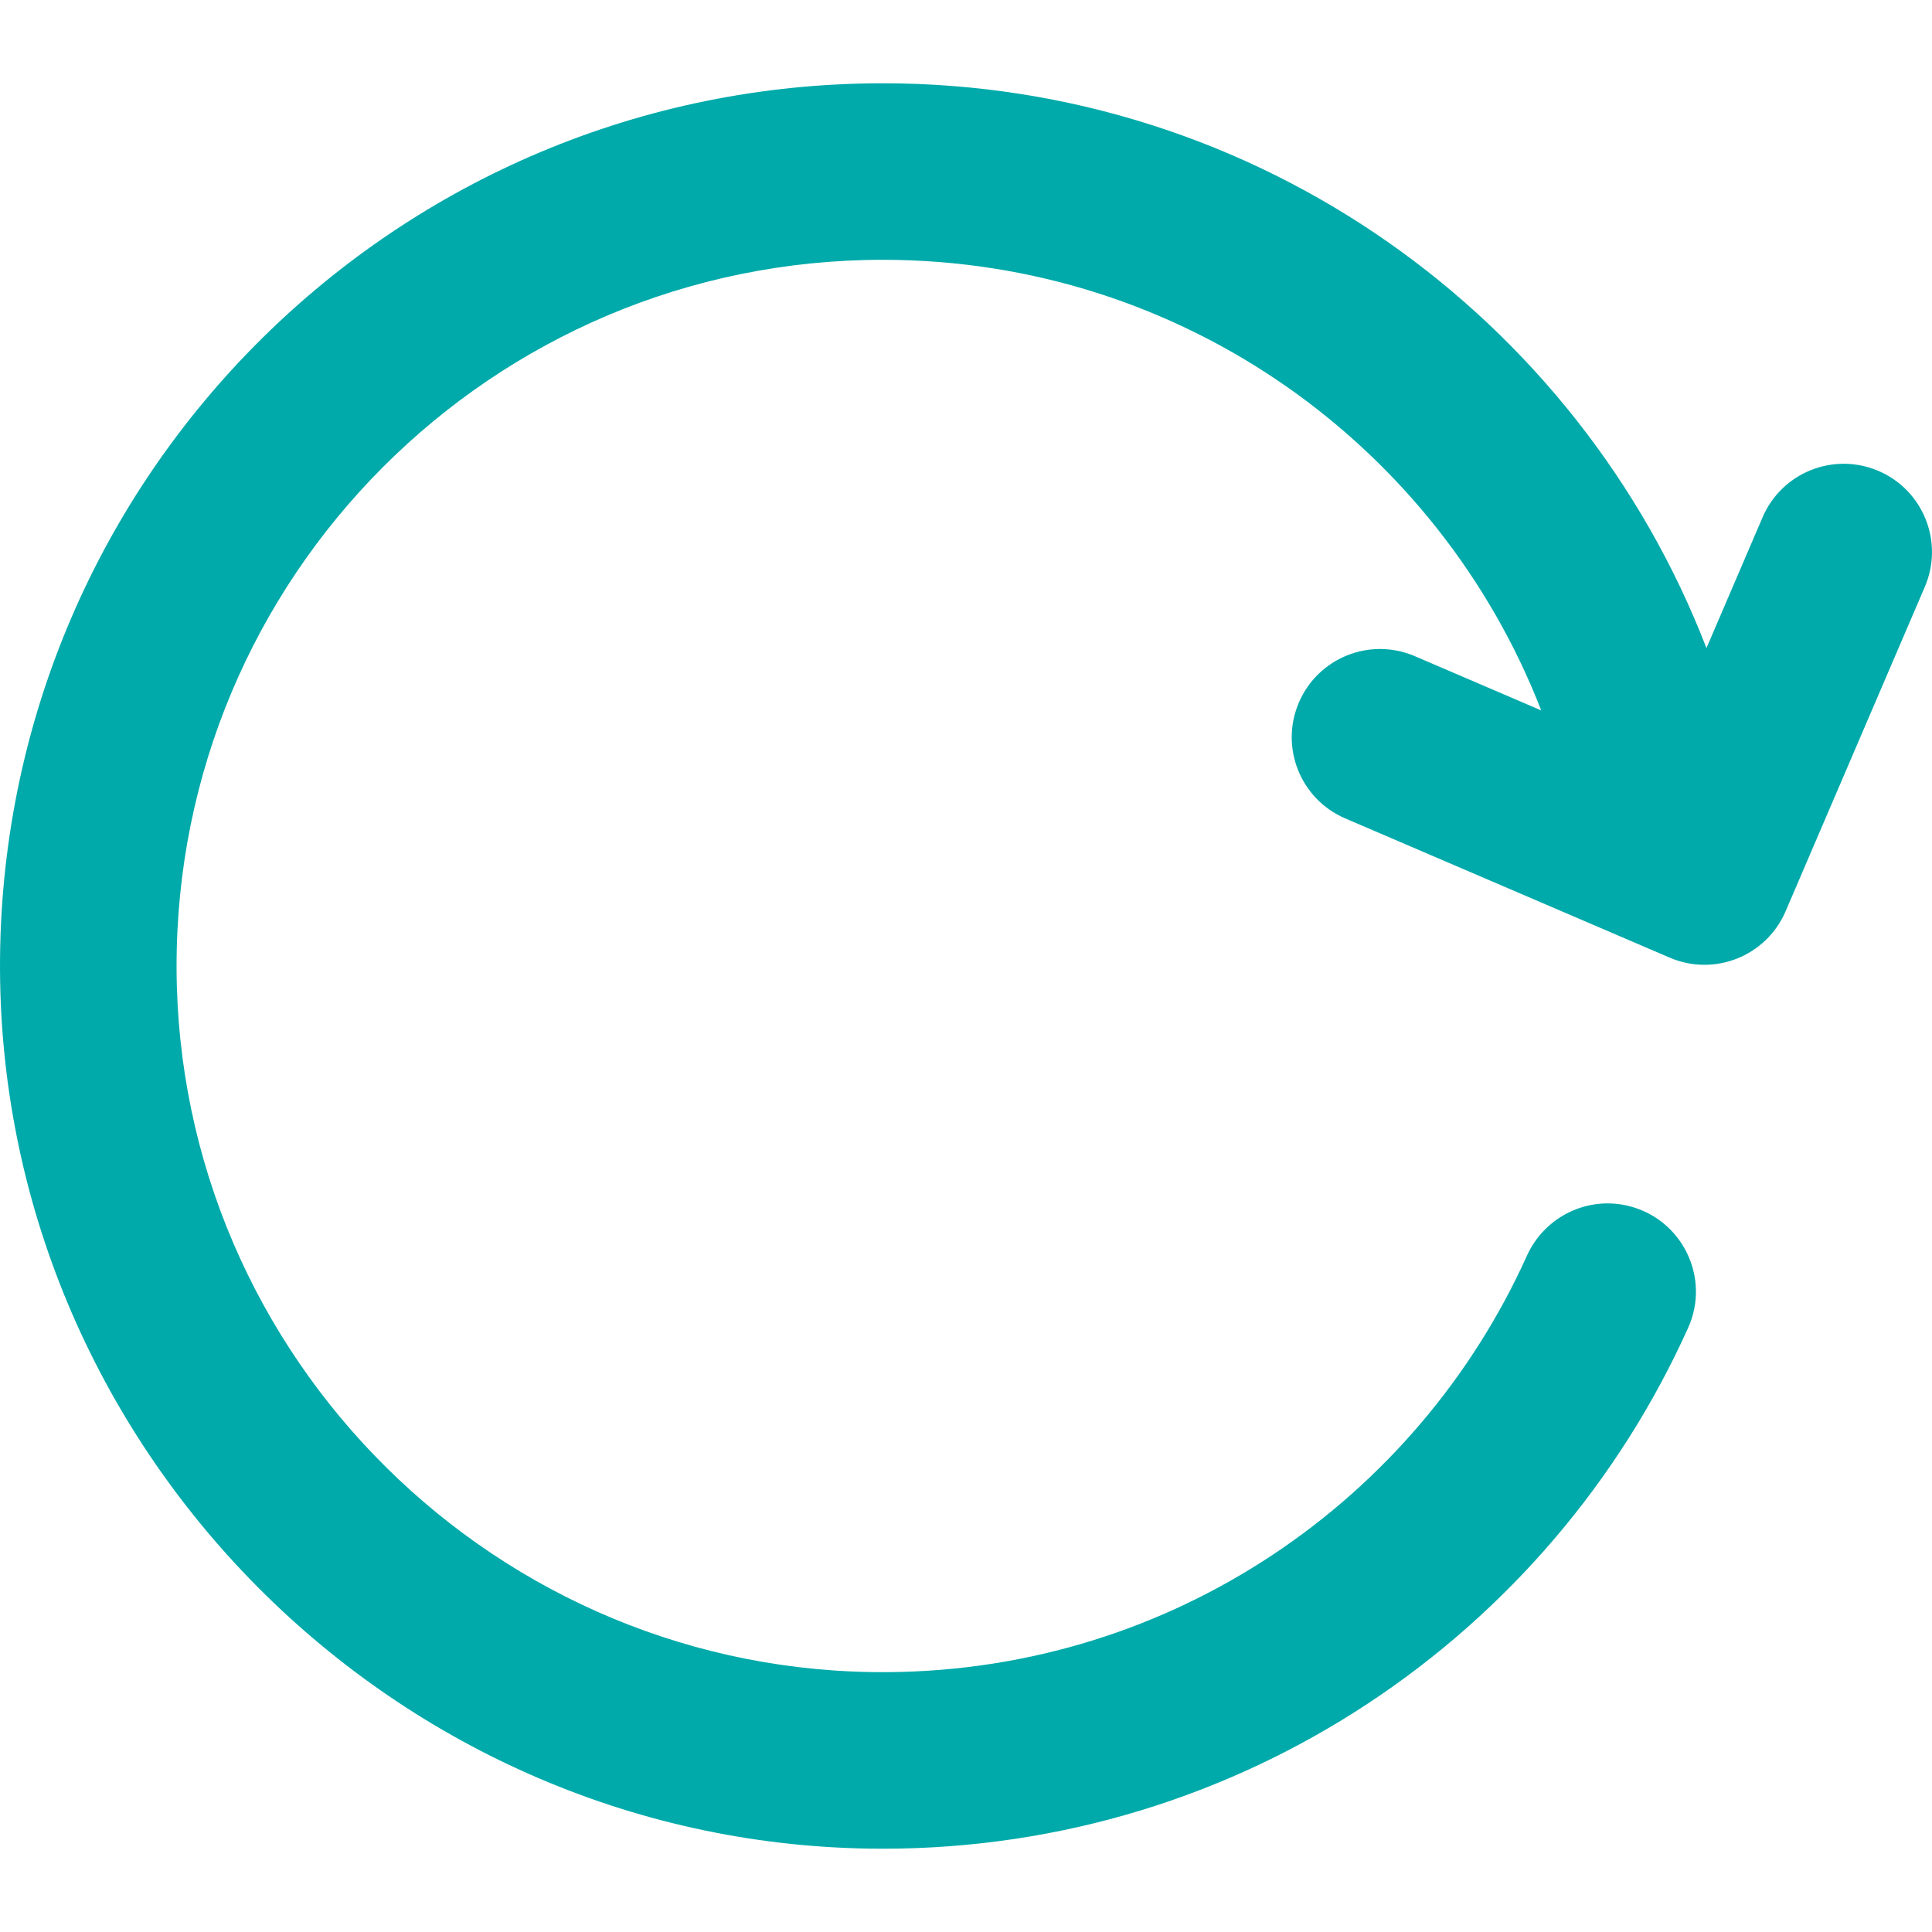 <?xml version="1.0" encoding="utf-8"?>
<!-- Generator: Adobe Illustrator 27.6.1, SVG Export Plug-In . SVG Version: 6.00 Build 0)  -->
<svg version="1.1" id="Layer_1" xmlns="http://www.w3.org/2000/svg" xmlns:xlink="http://www.w3.org/1999/xlink" x="0px" y="0px"
	 viewBox="0 0 1200 1200" style="enable-background:new 0 0 1200 1200;" xml:space="preserve">
<style type="text/css">
	.st0{fill:#00AAAA;}
</style>
<path class="st0" d="M1166.78,292.51L1166.78,292.51c-27.83-11.94-60.06,0.94-72,28.76l-34.87,81.26
	C980.65,197.31,781.46,51.73,548.27,51.73C247.02,51.73,2.52,294.69,0.02,595.35c-2.52,302.78,245.47,552.92,548.26,552.92
	c222.75,0,414.47-132.83,500.28-323.61c13.92-30.96-3.53-67-36.4-75.47l0,0c-25.95-6.68-52.79,6.42-63.8,30.84
	c-68.24,151.4-219.89,257.11-396.39,258.56c-242.74,1.99-441.84-195.01-442.3-437.75c-0.46-242.63,196.09-439.47,438.62-439.47
	c186.26,0,345.38,116.1,408.99,279.88l-78.51-33.69c-27.83-11.94-60.06,0.94-72,28.76l0,0c-11.94,27.83,0.94,60.06,28.76,72
	l151.15,64.86l50.38,21.62c27.83,11.94,60.06-0.94,72-28.76l86.48-201.54C1207.48,336.69,1194.61,304.45,1166.78,292.51z"/>
</svg>
